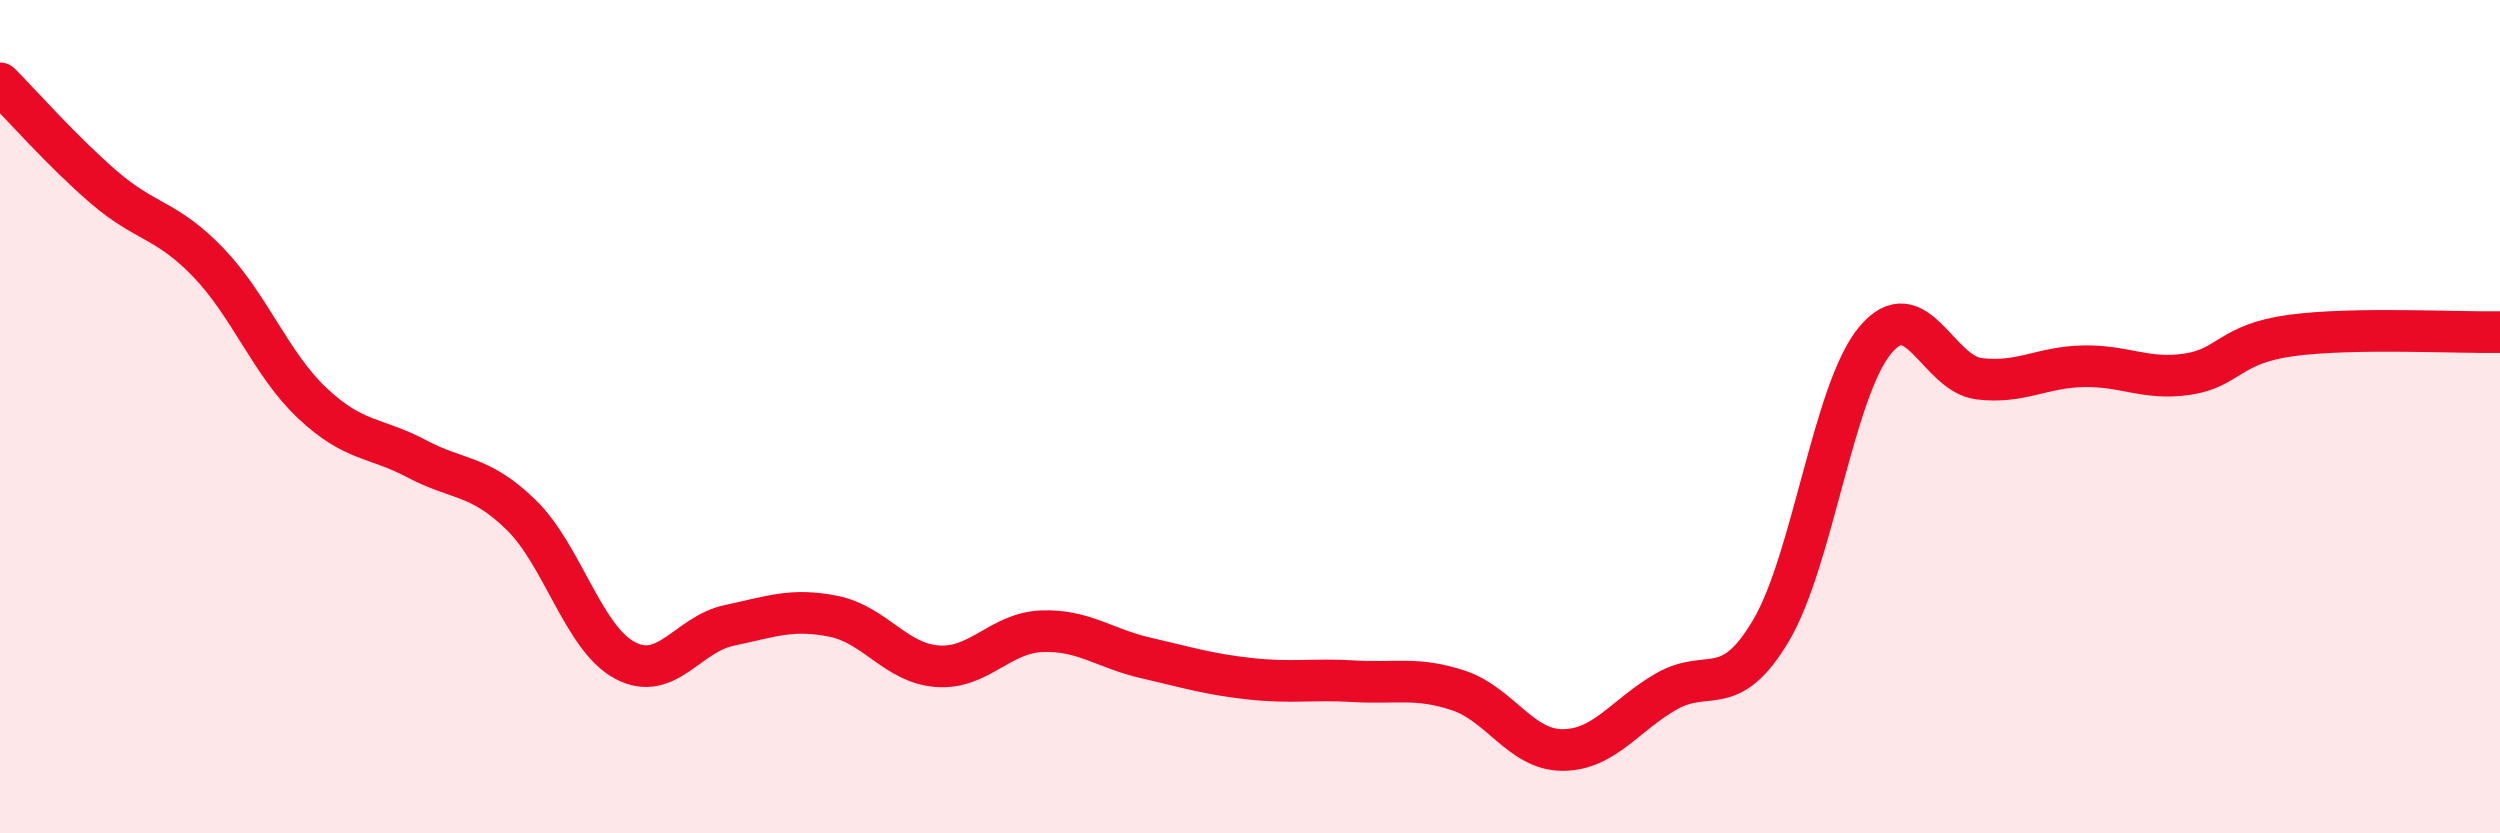
    <svg width="60" height="20" viewBox="0 0 60 20" xmlns="http://www.w3.org/2000/svg">
      <path
        d="M 0,2 C 0.5,2.5 1.5,3.64 2.5,4.5 C 3.5,5.36 4,5.26 5,6.3 C 6,7.34 6.5,8.74 7.5,9.68 C 8.5,10.62 9,10.48 10,11.01 C 11,11.54 11.5,11.38 12.5,12.35 C 13.5,13.32 14,15.32 15,15.85 C 16,16.38 16.5,15.22 17.5,15.01 C 18.5,14.8 19,14.59 20,14.79 C 21,14.99 21.5,15.92 22.5,15.99 C 23.5,16.06 24,15.19 25,15.15 C 26,15.11 26.5,15.56 27.5,15.79 C 28.5,16.02 29,16.18 30,16.29 C 31,16.4 31.5,16.29 32.5,16.35 C 33.5,16.41 34,16.24 35,16.57 C 36,16.9 36.5,18 37.5,18 C 38.5,18 39,17.16 40,16.59 C 41,16.02 41.5,16.82 42.5,15.14 C 43.5,13.46 44,9.38 45,8.17 C 46,6.96 46.5,8.97 47.5,9.09 C 48.5,9.21 49,8.81 50,8.79 C 51,8.77 51.5,9.13 52.5,8.98 C 53.5,8.83 53.5,8.25 55,8.05 C 56.5,7.85 59,7.99 60,7.97L60 20L0 20Z"
        fill="#EB0A25"
        opacity="0.1"
        stroke-linecap="round"
        stroke-linejoin="round"
      />
      <path
        d="M 0,2 C 0.5,2.5 1.5,3.64 2.5,4.5 C 3.5,5.36 4,5.26 5,6.3 C 6,7.34 6.5,8.74 7.5,9.68 C 8.5,10.62 9,10.48 10,11.01 C 11,11.54 11.5,11.38 12.5,12.35 C 13.5,13.32 14,15.32 15,15.85 C 16,16.38 16.5,15.22 17.5,15.01 C 18.5,14.8 19,14.59 20,14.79 C 21,14.99 21.5,15.92 22.5,15.99 C 23.5,16.06 24,15.19 25,15.15 C 26,15.11 26.5,15.56 27.5,15.79 C 28.5,16.02 29,16.18 30,16.29 C 31,16.4 31.5,16.29 32.5,16.35 C 33.5,16.41 34,16.24 35,16.57 C 36,16.9 36.5,18 37.5,18 C 38.5,18 39,17.16 40,16.59 C 41,16.02 41.5,16.82 42.5,15.14 C 43.5,13.46 44,9.38 45,8.17 C 46,6.96 46.5,8.97 47.5,9.09 C 48.5,9.21 49,8.81 50,8.79 C 51,8.77 51.5,9.13 52.5,8.98 C 53.5,8.83 53.5,8.25 55,8.05 C 56.5,7.85 59,7.99 60,7.97"
        stroke="#EB0A25"
        stroke-width="1"
        fill="none"
        stroke-linecap="round"
        stroke-linejoin="round"
      />
    </svg>
  